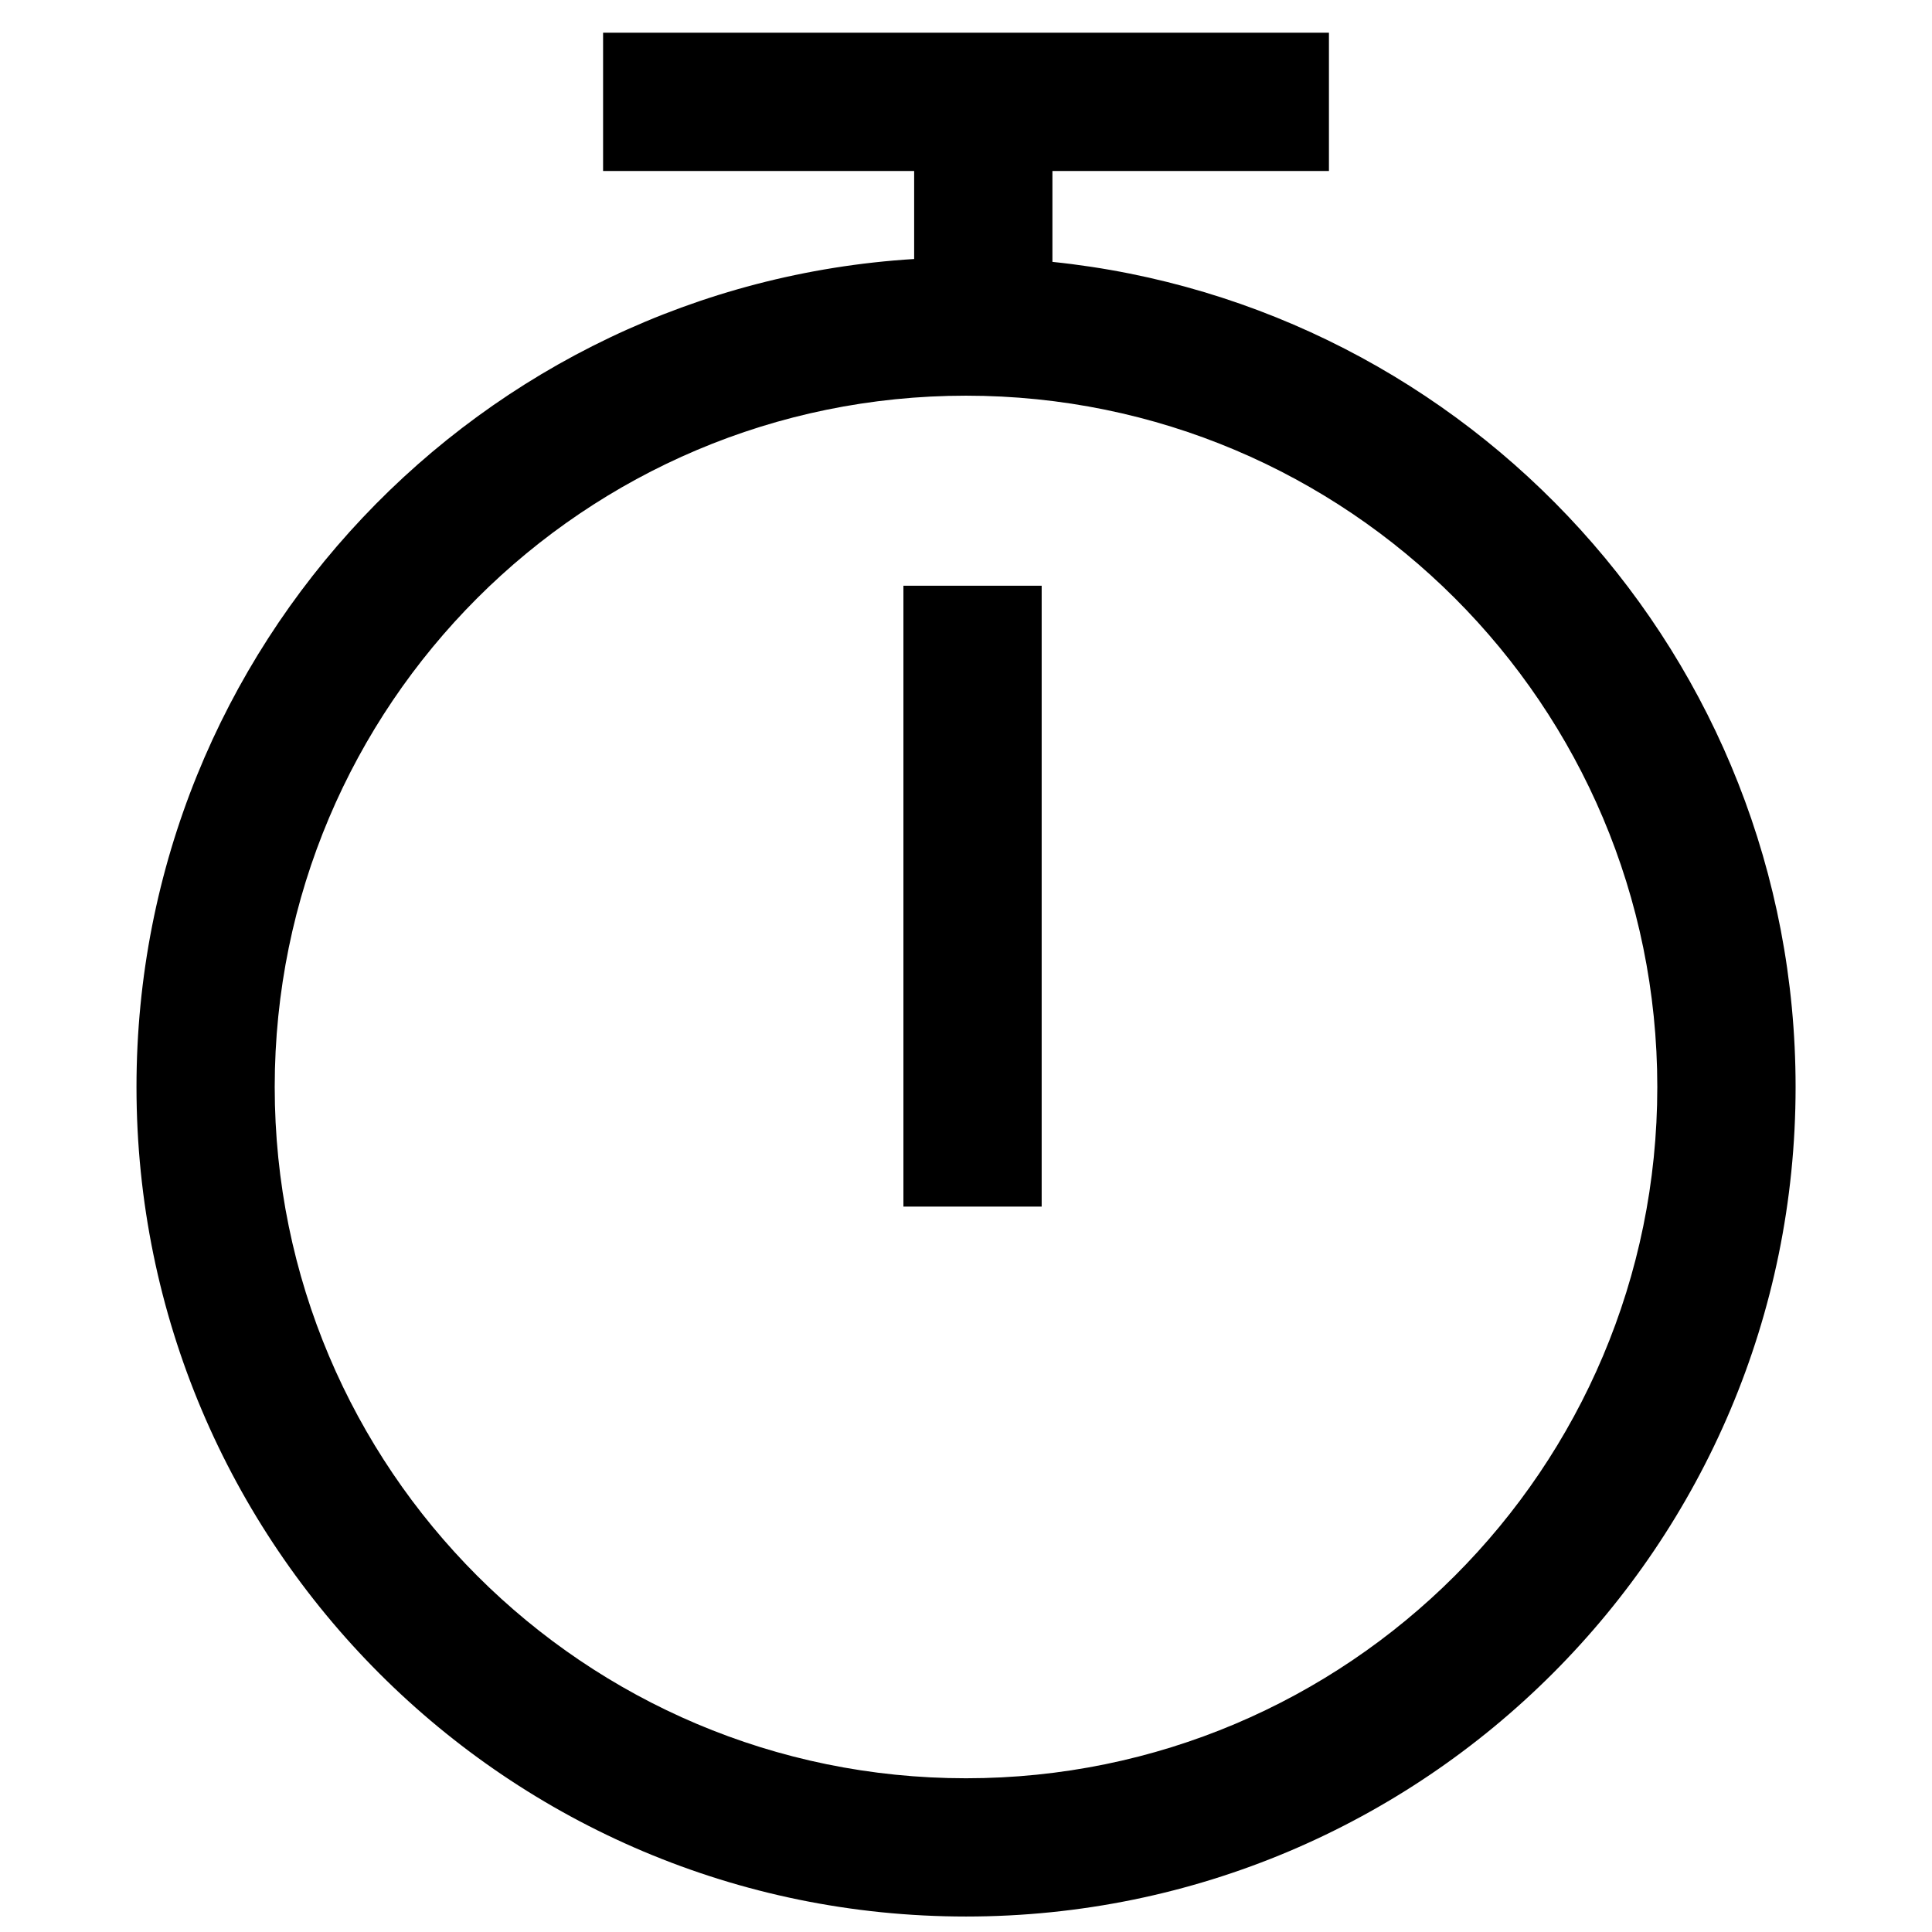 <?xml version="1.0" encoding="UTF-8"?>
<!-- Uploaded to: ICON Repo, www.iconrepo.com, Generator: ICON Repo Mixer Tools -->
<svg width="800px" height="800px" version="1.1" viewBox="144 144 512 512" xmlns="http://www.w3.org/2000/svg">
 <defs>
  <clipPath id="a">
   <path d="m180 152h440v499.9h-440z"/>
  </clipPath>
 </defs>
 <g clip-path="url(#a)">
  <path d="m386.26 212.64v-32.48h36.641v33.238c110.66 11.453 196.95 104.98 196.95 218.66 0 121.42-98.43 219.84-219.84 219.84-121.42 0-219.84-98.426-219.84-219.84 0-116.8 91.086-212.33 206.1-219.42zm13.742 402.62c101.18 0 183.2-82.023 183.2-183.2 0-101.18-82.023-183.2-183.2-183.2-101.18 0-183.2 82.023-183.2 183.2 0 101.18 82.02 183.2 183.2 183.2zm20.051-151.5h-36.641v-164.53h36.641zm-116.23-274.45v-36.641h192.36v36.641z"/>
 </g>
</svg>